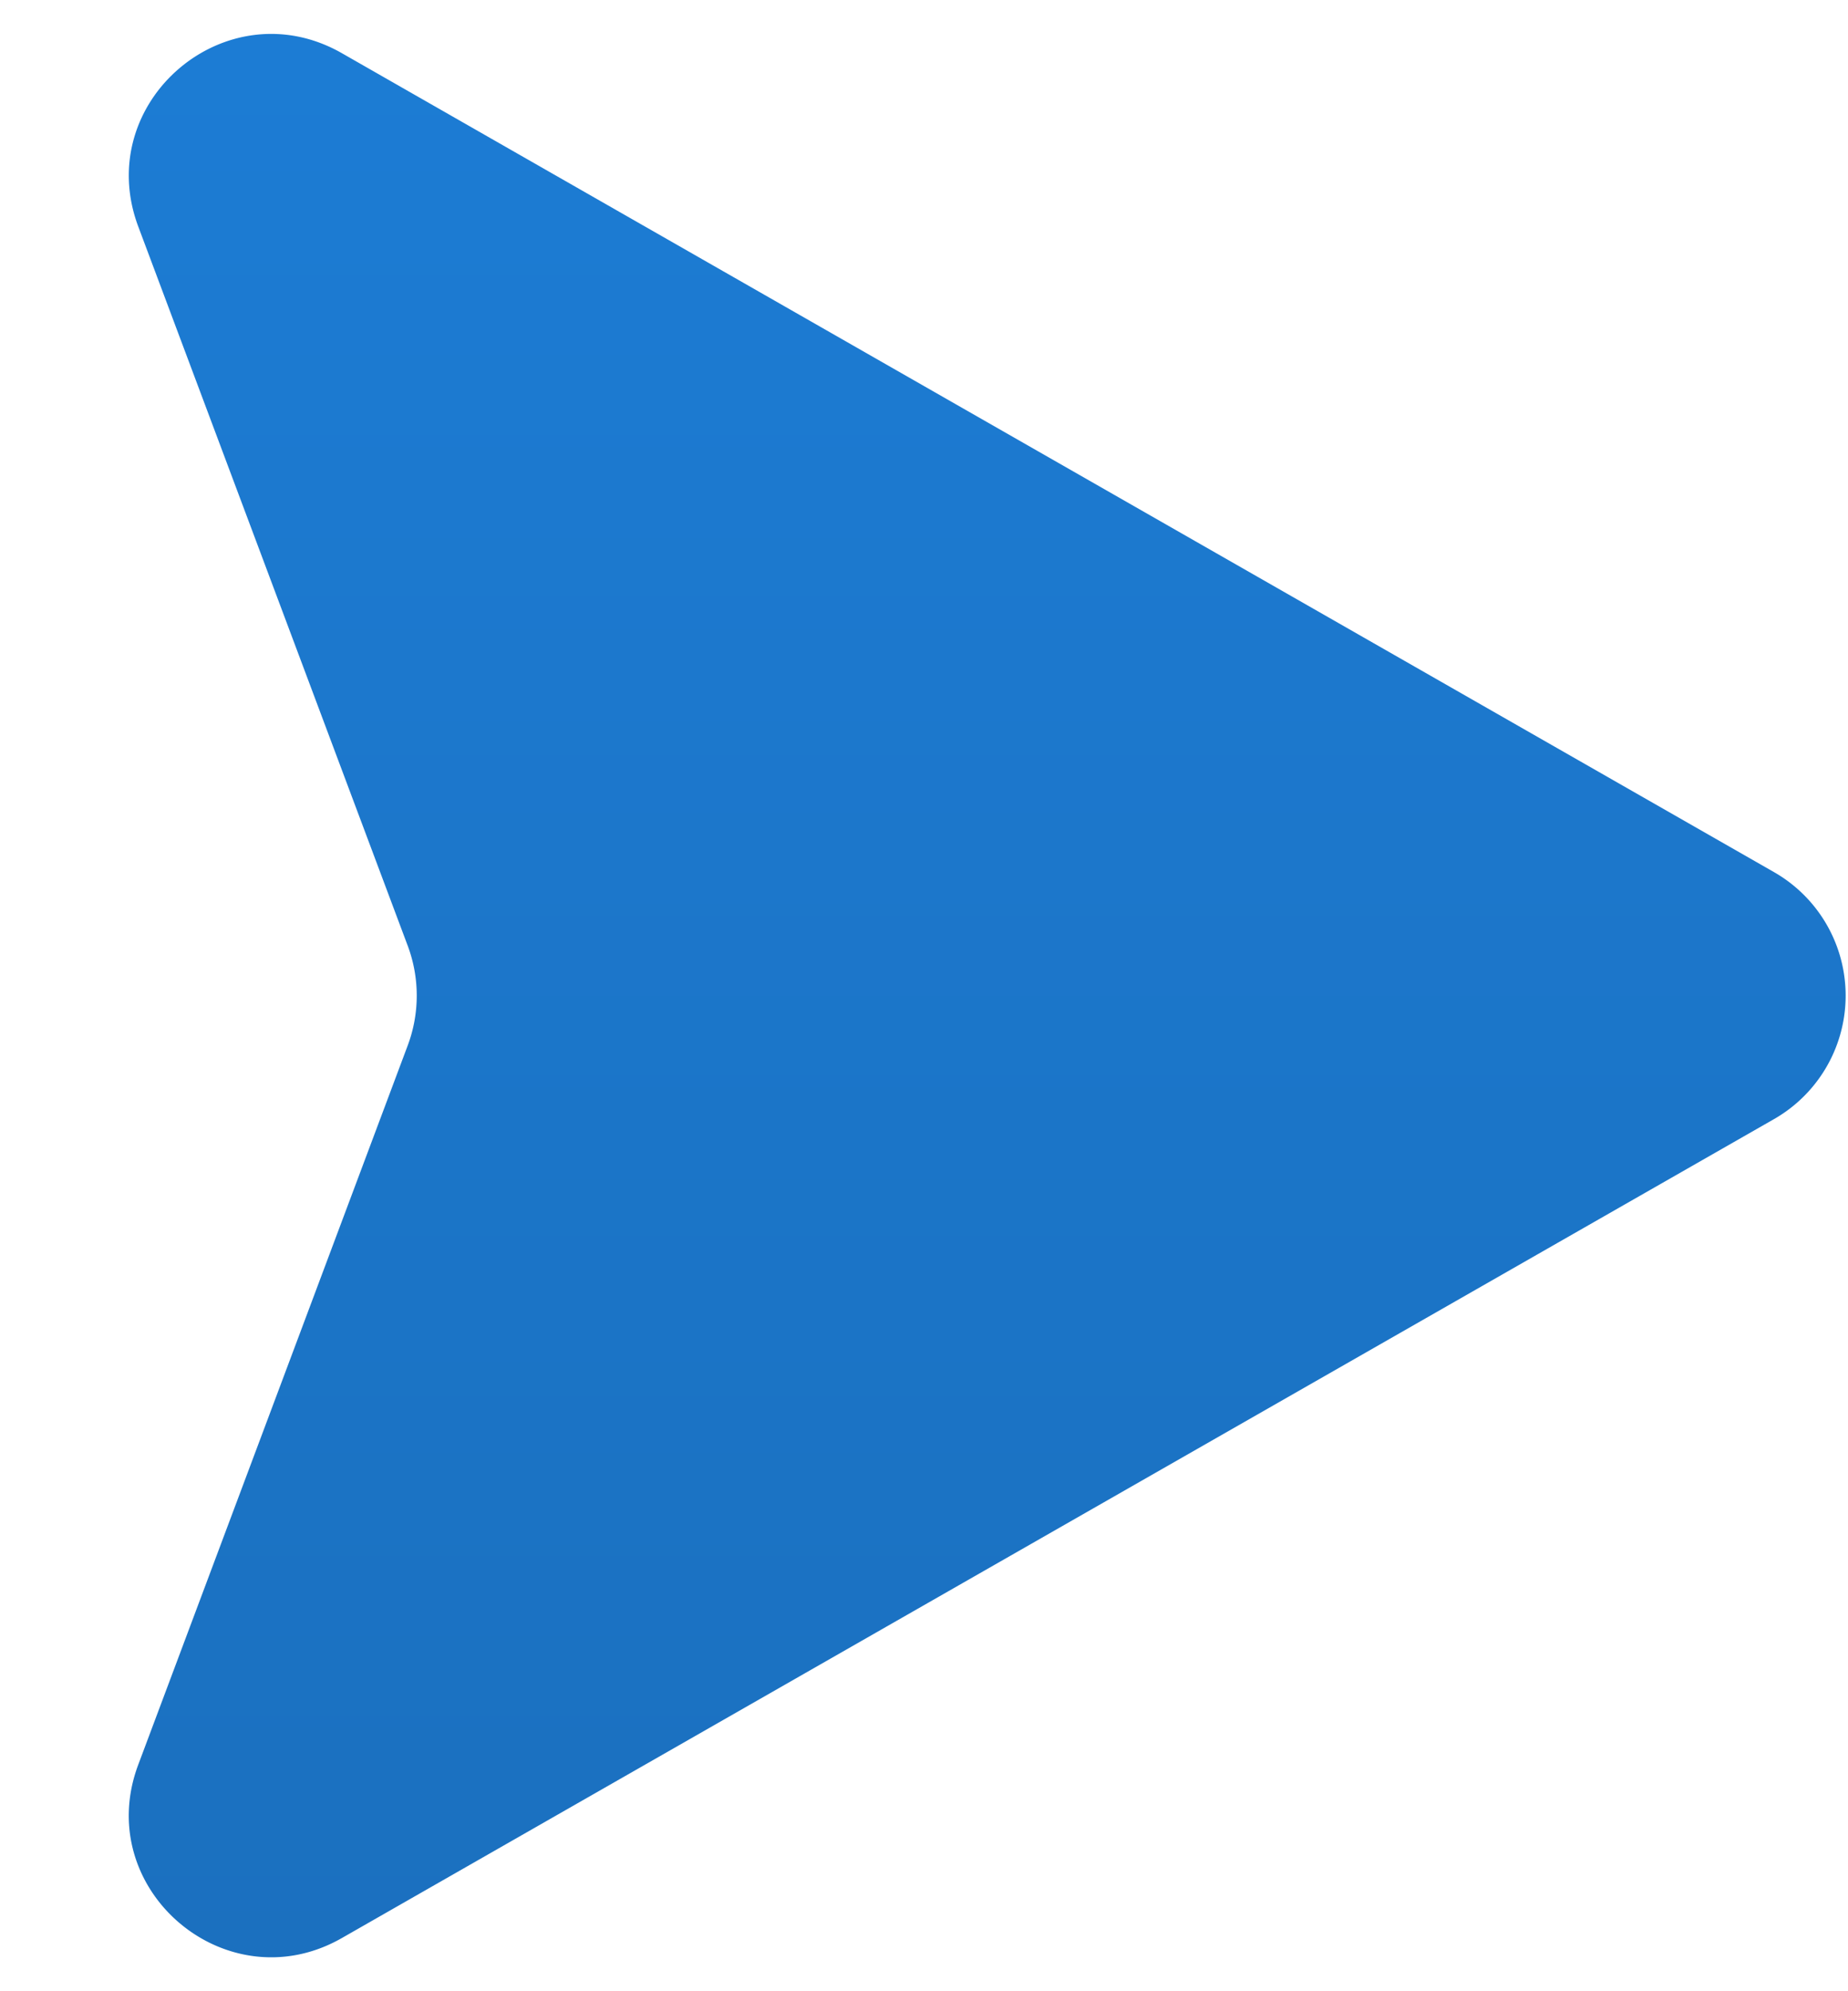 <svg width="13" height="14" fill="none" xmlns="http://www.w3.org/2000/svg"><path fill-rule="evenodd" clip-rule="evenodd" d="M12.48 7.868a1 1 0 000-1.736L2.405.374C1.592-.09.644.717.973 1.594l1.895 5.055a1 1 0 010 .702L.973 12.406c-.33.877.62 1.684 1.432 1.22L12.48 7.868z" fill="url(#paint0_linear)"/><defs><linearGradient id="paint0_linear" x1="6.945" y1=".239" x2="6.945" y2="13.761" gradientUnits="userSpaceOnUse"><stop stop-color="#1C7CD4"/><stop offset="1" stop-color="#1B70BF"/></linearGradient></defs></svg>